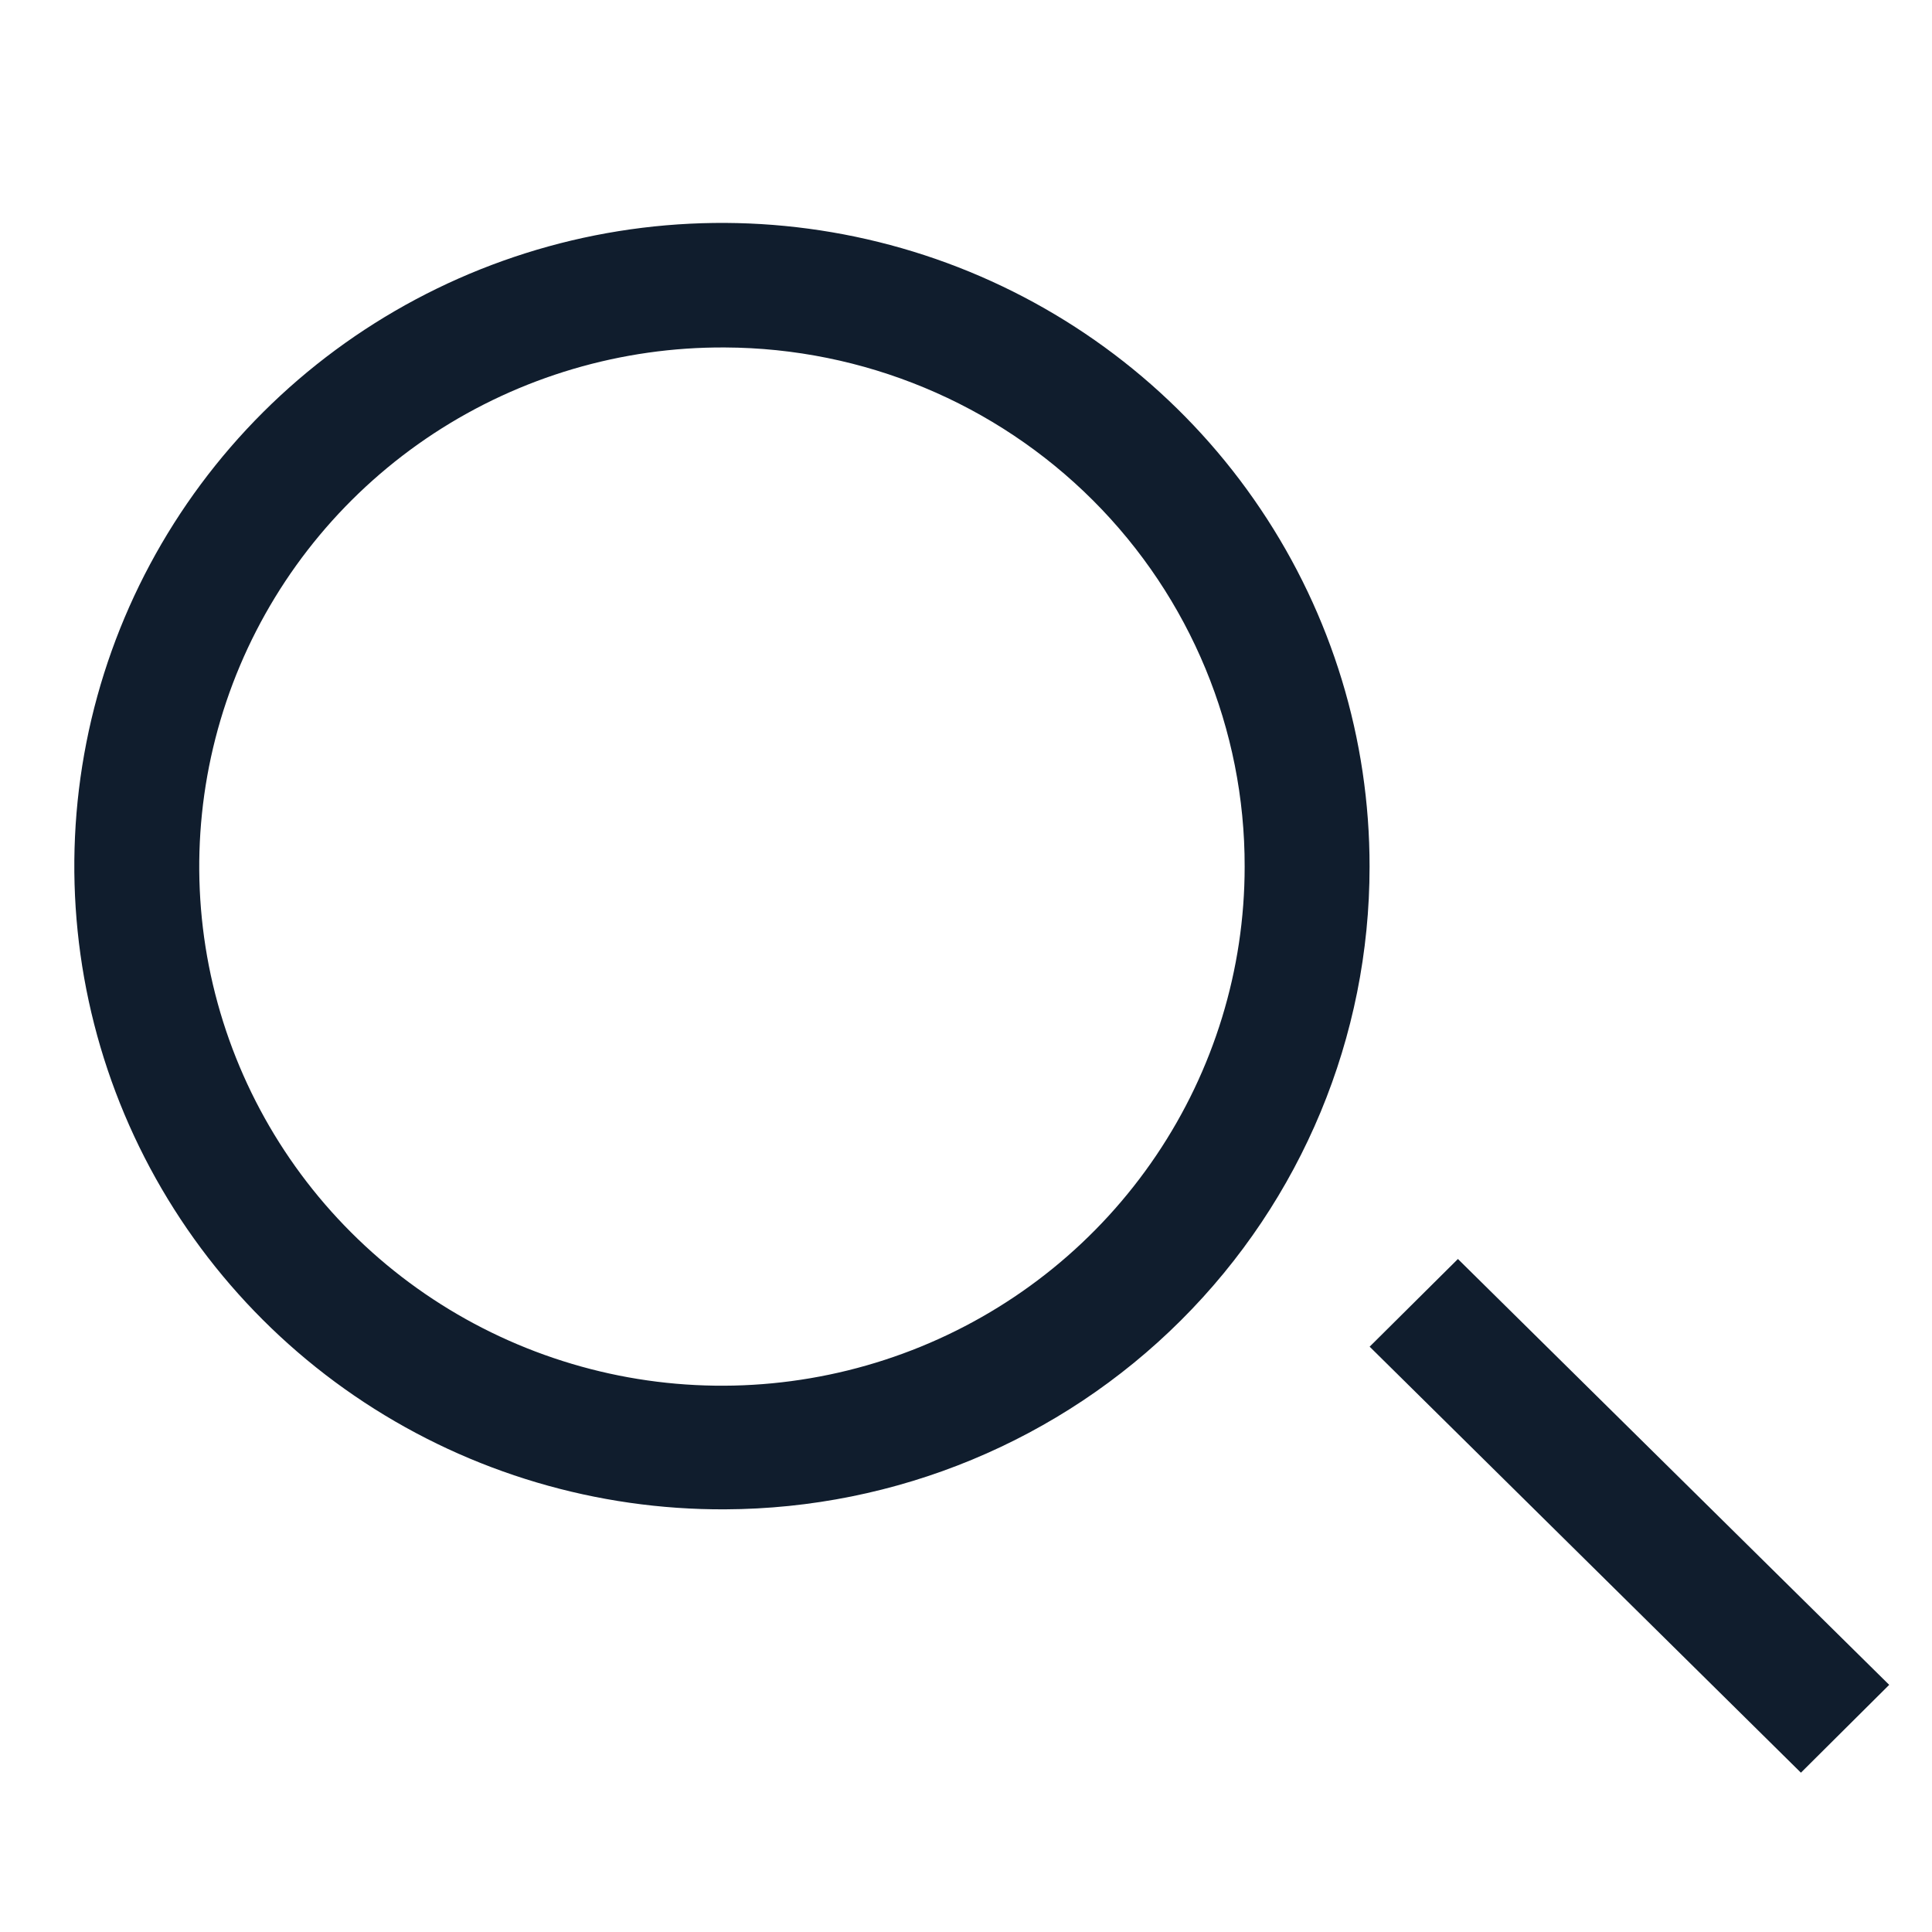 <svg width="26" height="26" viewBox="0 0 26 26" fill="none" xmlns="http://www.w3.org/2000/svg">
<path d="M9.757 20.312C8.032 20.32 6.342 19.819 4.903 18.873C3.464 17.927 2.341 16.577 1.675 14.996C1.009 13.414 0.831 11.672 1.163 9.99C1.495 8.308 2.323 6.762 3.541 5.547C4.759 4.333 6.313 3.505 8.005 3.168C9.697 2.832 11.452 3.002 13.047 3.657C14.642 4.313 16.005 5.423 16.963 6.849C17.922 8.274 18.433 9.95 18.431 11.664C18.432 13.952 17.519 16.147 15.893 17.768C14.268 19.389 12.061 20.303 9.757 20.312V20.312ZM9.757 4.676C8.365 4.668 7.001 5.071 5.838 5.833C4.676 6.596 3.768 7.684 3.229 8.959C2.69 10.235 2.545 11.641 2.811 12.999C3.078 14.356 3.744 15.605 4.726 16.586C5.708 17.568 6.961 18.237 8.327 18.511C9.692 18.784 11.108 18.648 12.396 18.121C13.684 17.594 14.785 16.699 15.56 15.549C16.335 14.4 16.75 13.048 16.75 11.664C16.754 9.817 16.02 8.044 14.709 6.734C13.398 5.424 11.617 4.684 9.758 4.676L9.757 4.676Z" fill="#101D2D"/>
<path d="M24.236 23.856L18.432 18.123L19.62 16.943L25.424 22.674L24.236 23.856Z" fill="#101D2D"/>
</svg>
